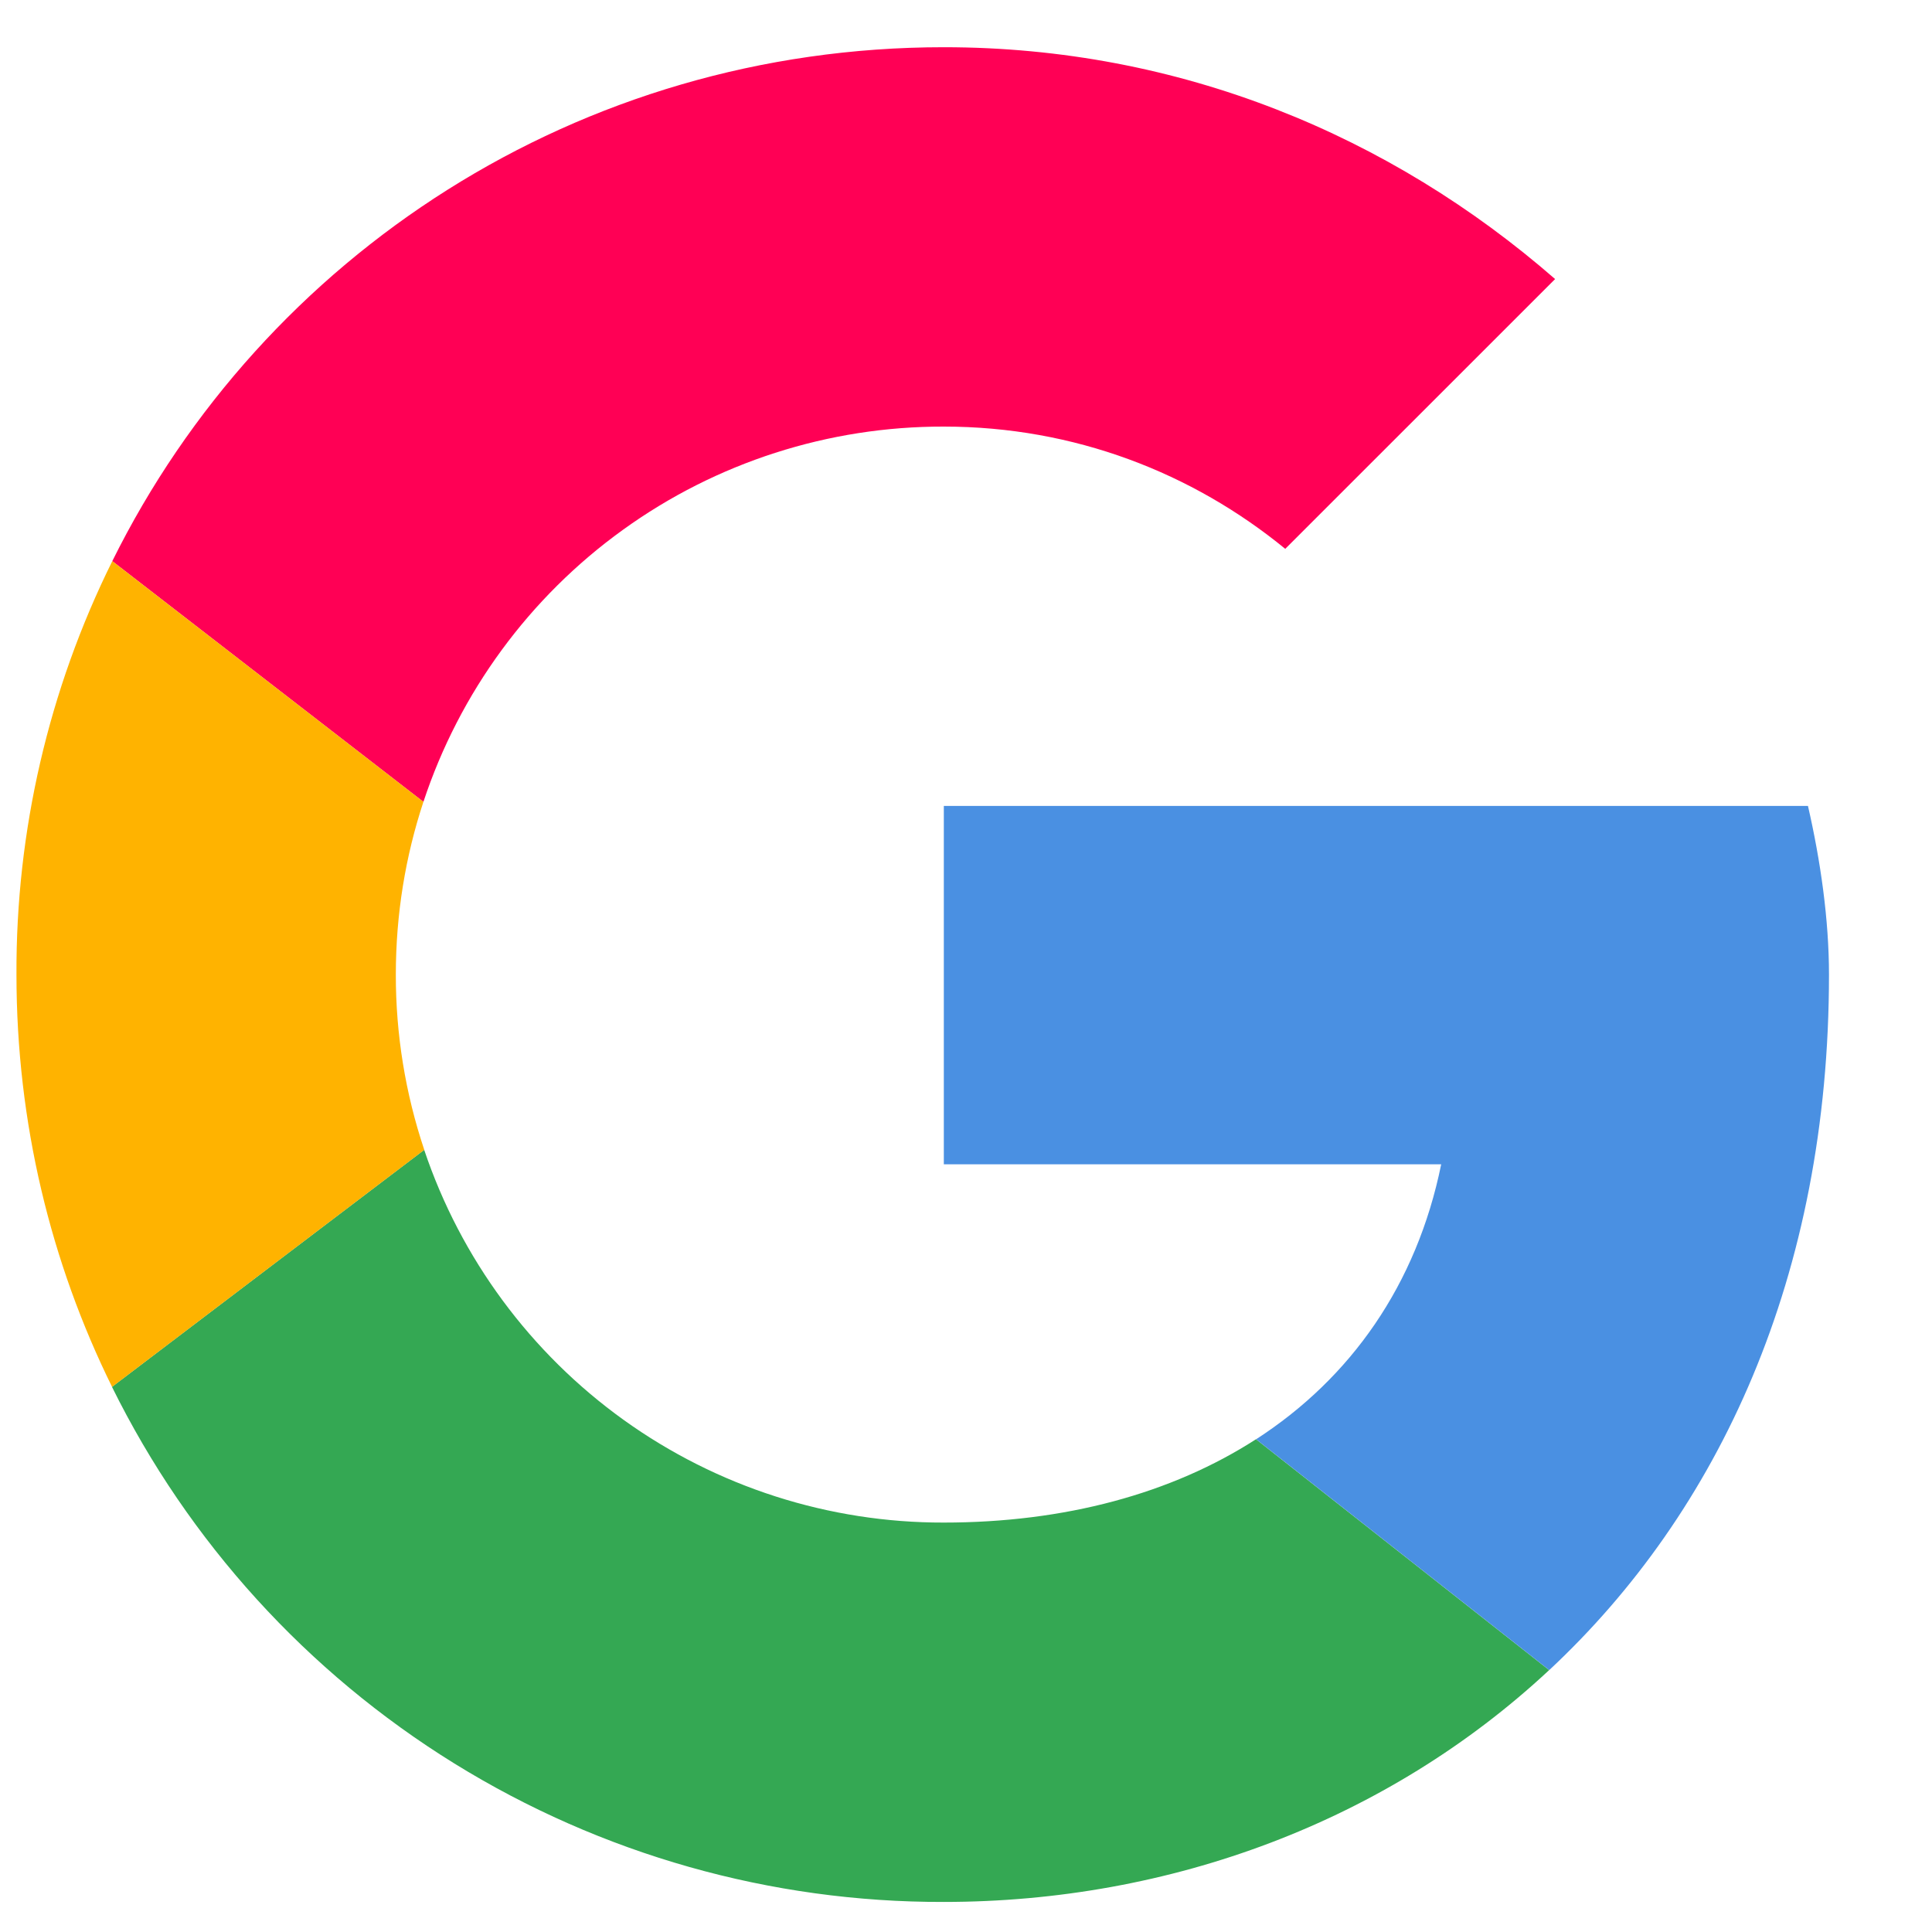 <svg xmlns="http://www.w3.org/2000/svg" width="25" height="25" viewBox="0 0 25 25" fill="none">
<g clip-path="url(#clip0_355_752)">
<path d="M5.479 10.376C5.947 8.96 6.85 7.729 8.059 6.857C9.268 5.984 10.722 5.517 12.213 5.52C13.903 5.52 15.431 6.12 16.631 7.102L20.123 3.611C17.995 1.756 15.268 0.611 12.213 0.611C7.483 0.611 3.411 3.309 1.453 7.261L5.479 10.376Z" fill="#FF0055"/>
<path d="M16.252 18.624C15.162 19.327 13.778 19.702 12.212 19.702C10.727 19.705 9.279 19.241 8.072 18.375C6.866 17.509 5.962 16.286 5.489 14.879L1.449 17.946C2.44 19.952 3.974 21.64 5.877 22.818C7.78 23.996 9.974 24.617 12.212 24.611C15.145 24.611 17.947 23.568 20.046 21.611L16.253 18.624H16.252Z" fill="#34A853"/>
<path d="M20.047 21.611C22.242 19.563 23.667 16.515 23.667 12.611C23.667 11.901 23.558 11.138 23.395 10.429H12.213V15.066H18.649C18.332 16.625 17.479 17.832 16.254 18.624L20.047 21.611Z" fill="#4A90E2"/>
<path d="M5.49 14.879C5.245 14.148 5.121 13.382 5.122 12.611C5.122 11.829 5.247 11.078 5.479 10.376L1.453 7.261C0.629 8.923 0.205 10.755 0.213 12.611C0.213 14.531 0.658 16.341 1.45 17.946L5.49 14.879Z" fill="#FFB300"/>
</g>
<defs>
<clipPath id="clip0_355_752">
<rect width="24" height="24" fill="white" transform="translate(0.213 0.611)"/>
</clipPath>
</defs>
</svg>